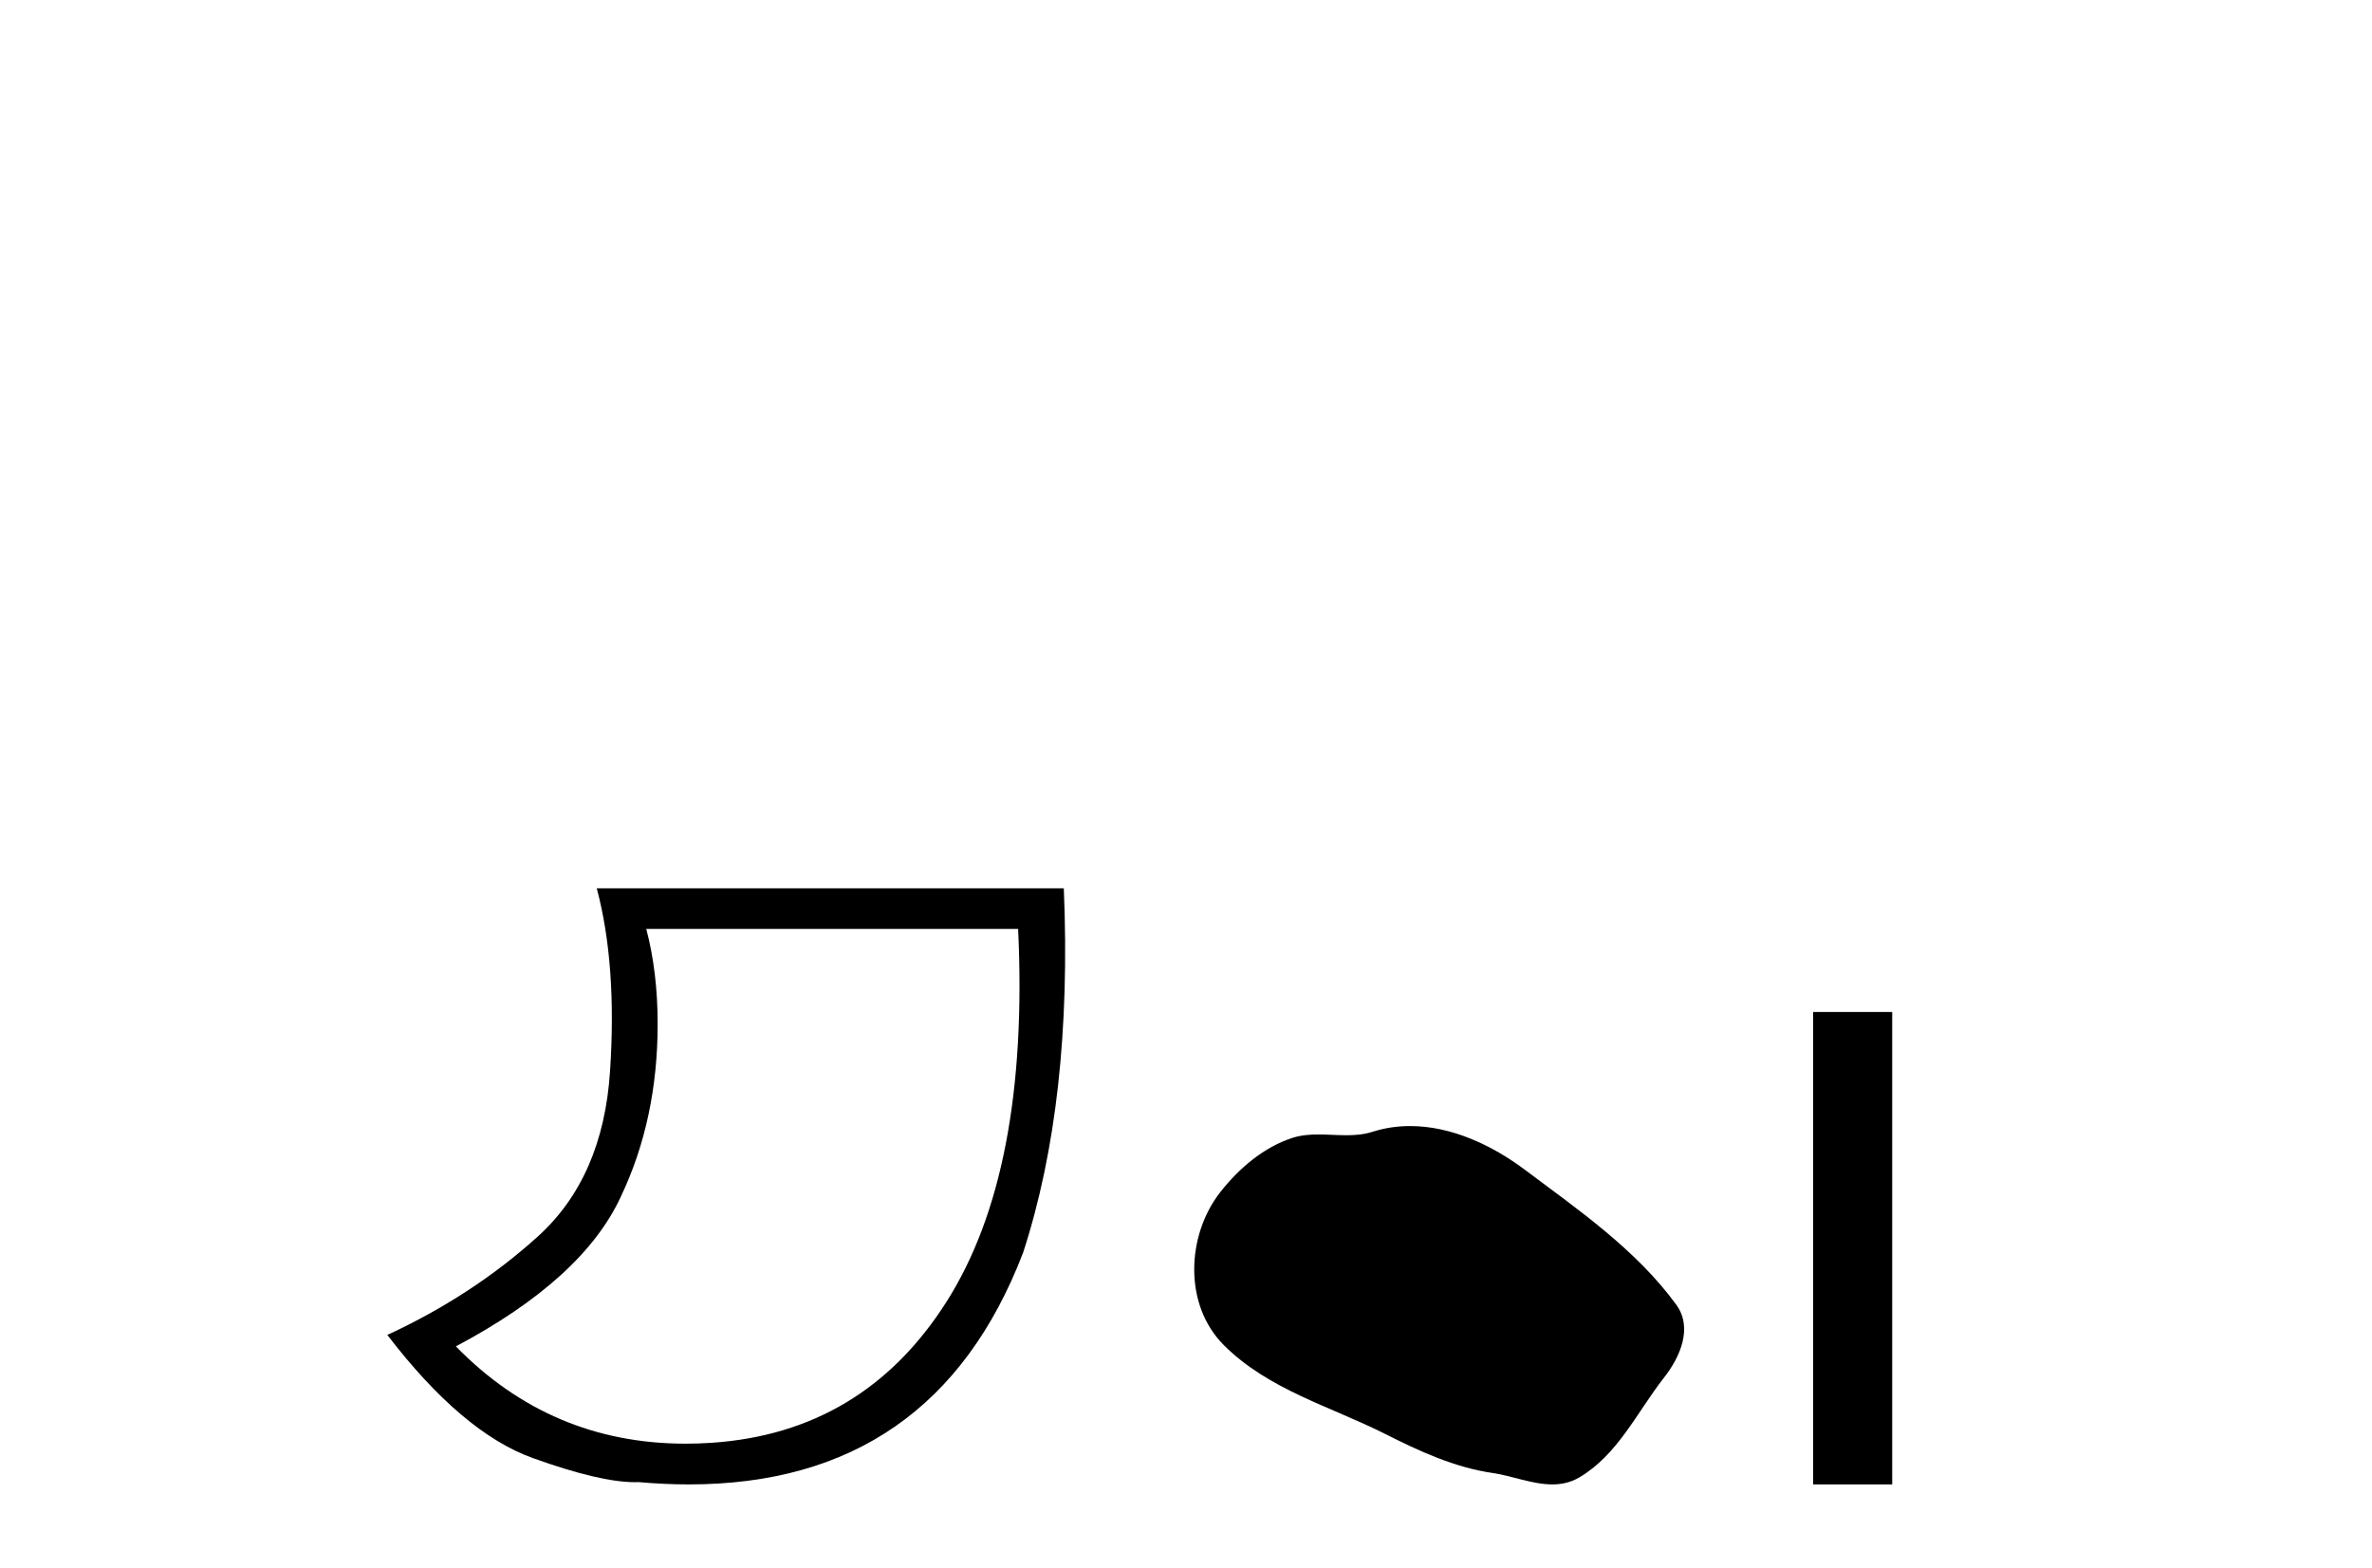 <?xml version='1.0' encoding='UTF-8' standalone='yes'?><svg xmlns='http://www.w3.org/2000/svg' xmlns:xlink='http://www.w3.org/1999/xlink' width='62.0' height='41.0' ><path d='M 26.612 24.285 Q 26.91 30.622 24.737 34.039 Q 22.564 37.455 18.6 37.721 Q 18.255 37.744 17.92 37.744 Q 14.399 37.744 11.916 35.2 Q 15.233 33.441 16.228 31.285 Q 17.19 29.261 17.19 26.773 Q 17.19 25.413 16.892 24.285 ZM 15.598 23.224 Q 16.129 25.214 15.946 28.001 Q 15.764 30.787 14.055 32.33 Q 12.347 33.873 10.124 34.901 Q 12.081 37.455 13.923 38.119 Q 15.676 38.751 16.602 38.751 Q 16.648 38.751 16.693 38.749 Q 17.371 38.809 18.009 38.809 Q 24.421 38.809 26.744 32.745 Q 28.038 28.764 27.806 23.224 Z' style='fill:#000000;stroke:none' /><path d='M 36.859 29.44 C 36.528 29.44 36.196 29.487 35.868 29.592 C 35.648 29.662 35.421 29.68 35.192 29.68 C 34.948 29.68 34.701 29.66 34.458 29.66 C 34.23 29.66 34.004 29.678 33.785 29.748 C 33.034 29.99 32.389 30.542 31.902 31.16 C 31.016 32.284 30.926 34.108 31.992 35.171 C 33.156 36.334 34.779 36.77 36.206 37.49 C 37.098 37.94 38.014 38.364 39.011 38.51 C 39.52 38.584 40.057 38.809 40.575 38.809 C 40.814 38.809 41.049 38.761 41.275 38.629 C 42.288 38.036 42.795 36.909 43.497 36.014 C 43.92 35.475 44.253 34.71 43.813 34.108 C 42.764 32.673 41.269 31.641 39.857 30.582 C 38.998 29.939 37.935 29.44 36.859 29.44 Z' style='fill:#000000;stroke:none' /><path d='M 47.392 26.458 L 47.392 38.809 L 49.459 38.809 L 49.459 26.458 Z' style='fill:#000000;stroke:none' /></svg>